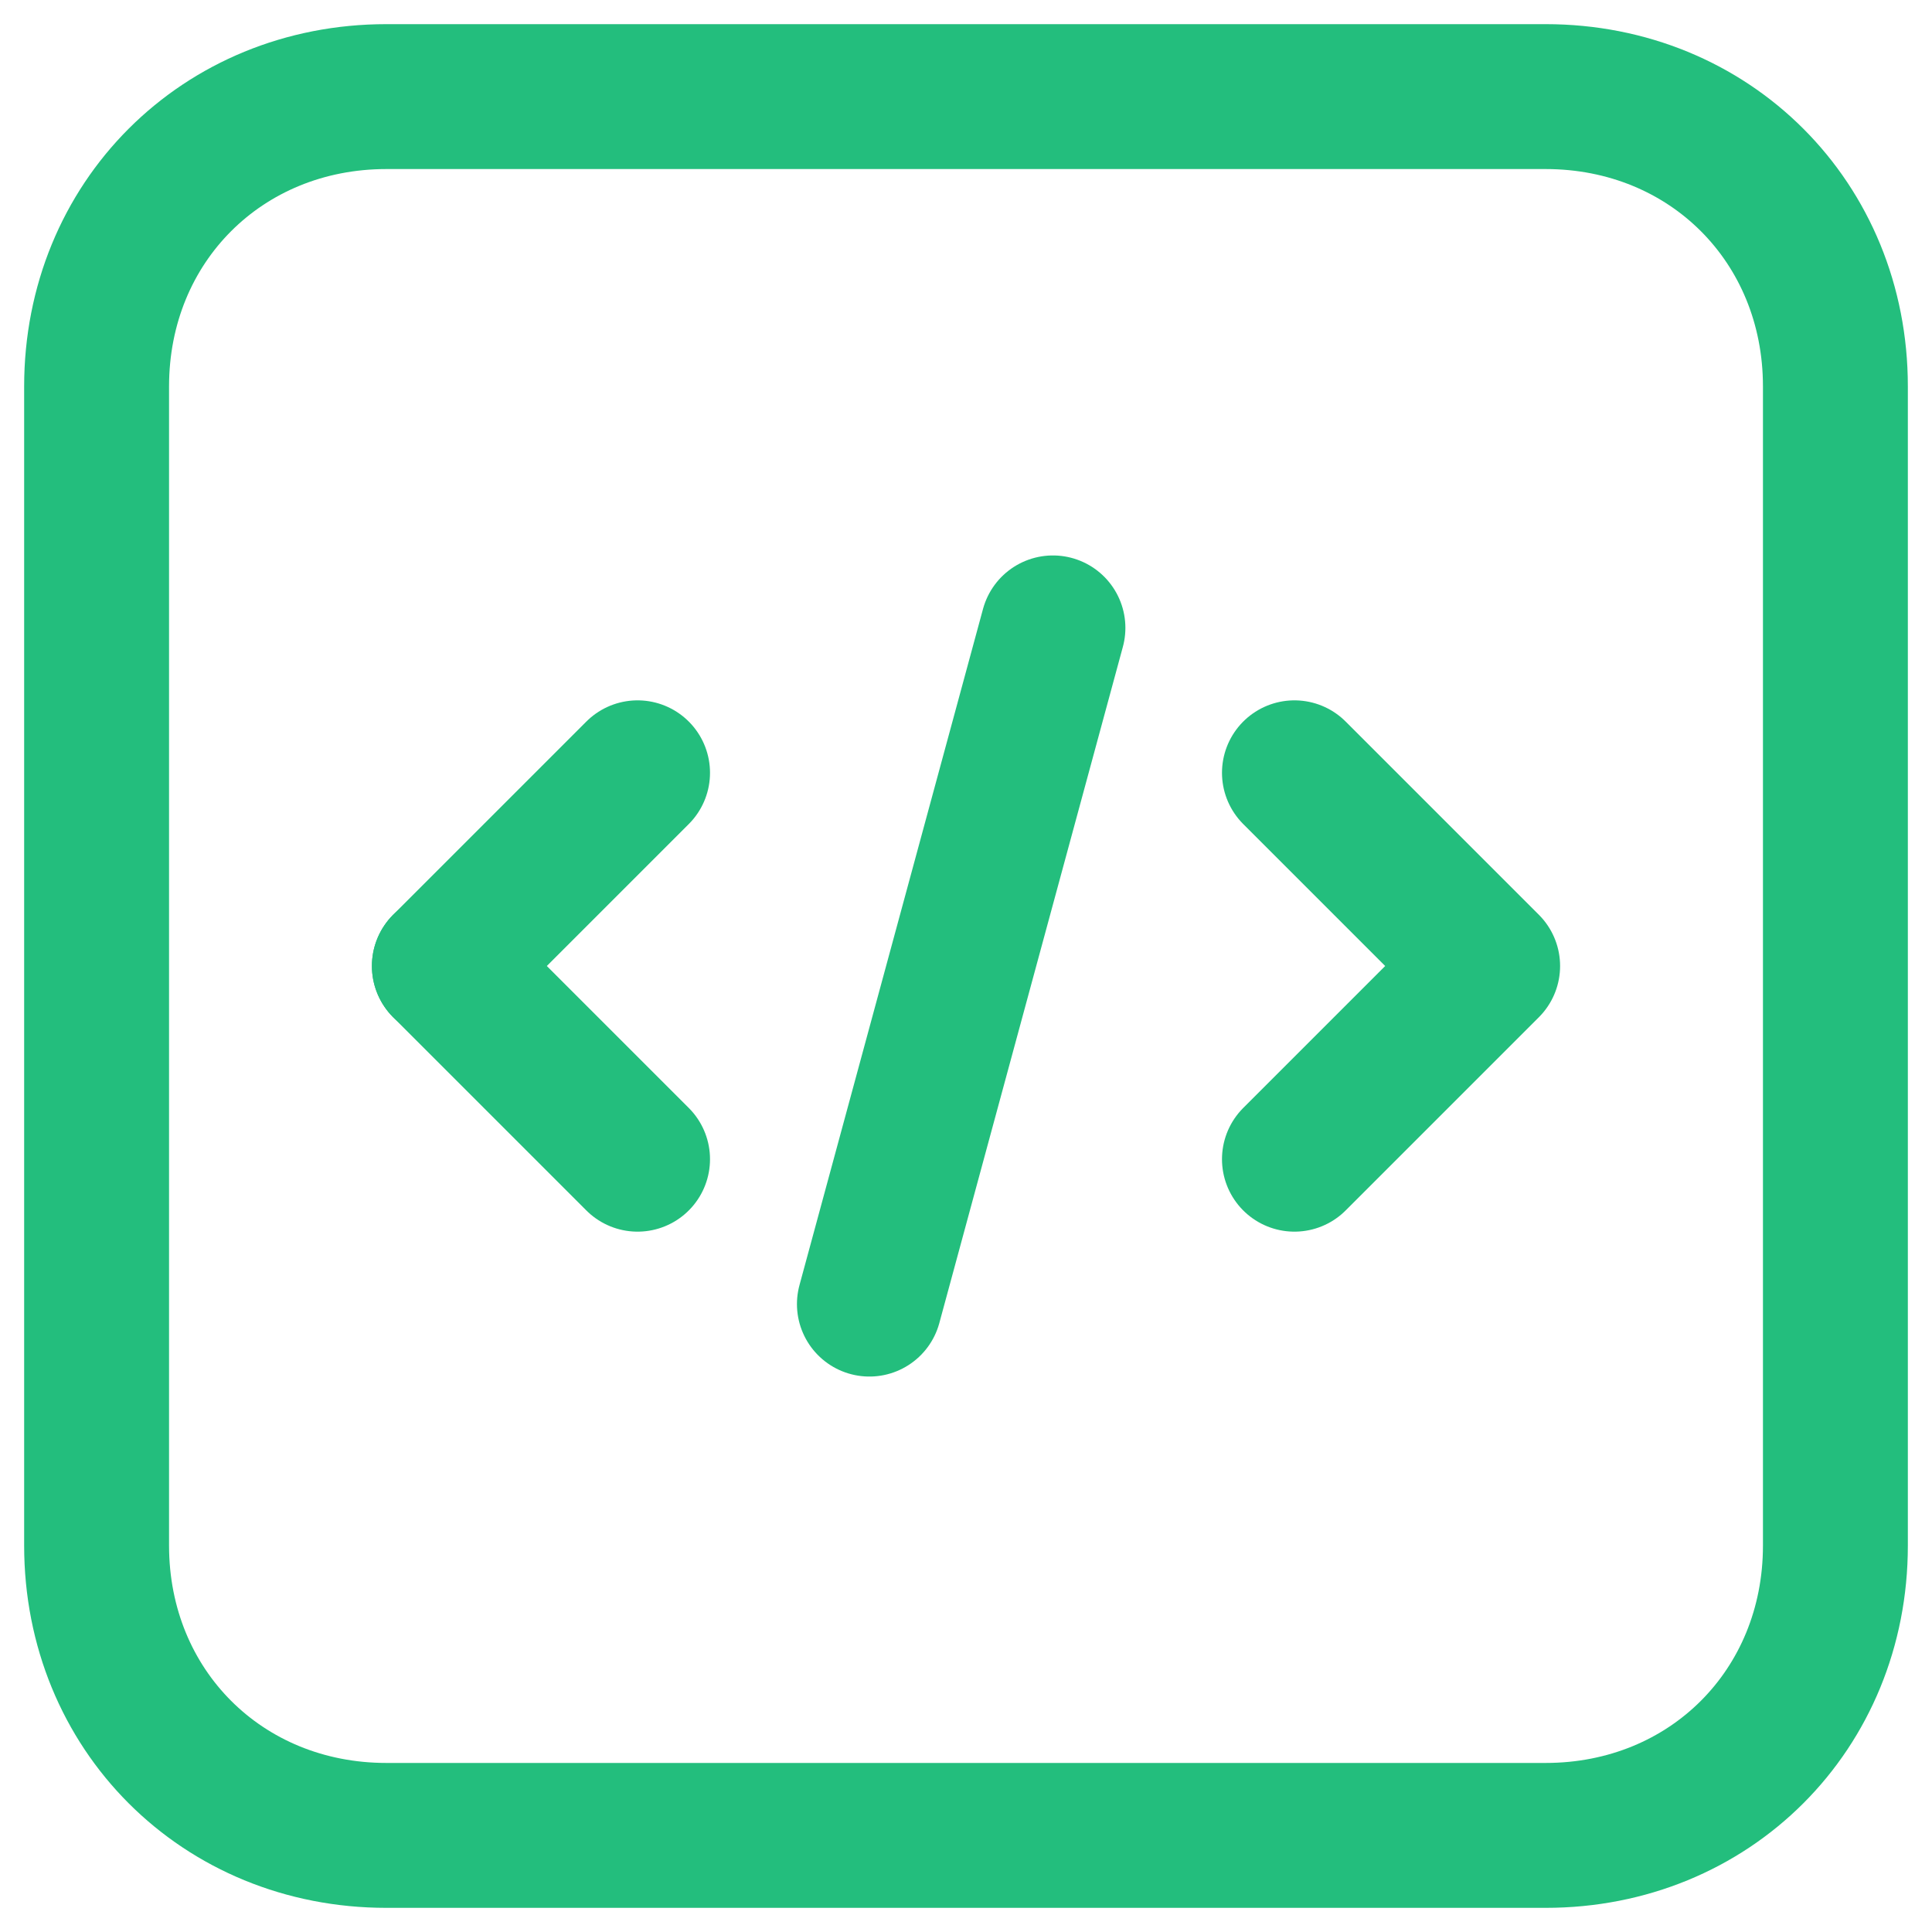 <svg width="20" height="20" viewBox="0 0 20 20" fill="none" xmlns="http://www.w3.org/2000/svg">
<path d="M4.6 10L6.6 12" stroke="#23BE7D" stroke-width="1.5" stroke-linecap="round" stroke-linejoin="round"/>
<path d="M6.6 8L4.6 10" stroke="#23BE7D" stroke-width="1.5" stroke-linecap="round" stroke-linejoin="round"/>
<path d="M13.4 12L15.4 10L13.4 8" stroke="#23BE7D" stroke-width="1.5" stroke-linecap="round" stroke-linejoin="round"/>
<path d="M10.9 6.5L9 13.5" stroke="#23BE7D" stroke-width="1.5" stroke-linecap="round" stroke-linejoin="round"/>
<path d="M16 19H4C2.3 19 1 17.7 1 16V4C1 2.3 2.3 1 4 1H16C17.7 1 19 2.3 19 4V16C19 17.7 17.7 19 16 19Z" stroke="#23BE7D" stroke-width="1.5" stroke-linecap="round" stroke-linejoin="round"/>
</svg>
